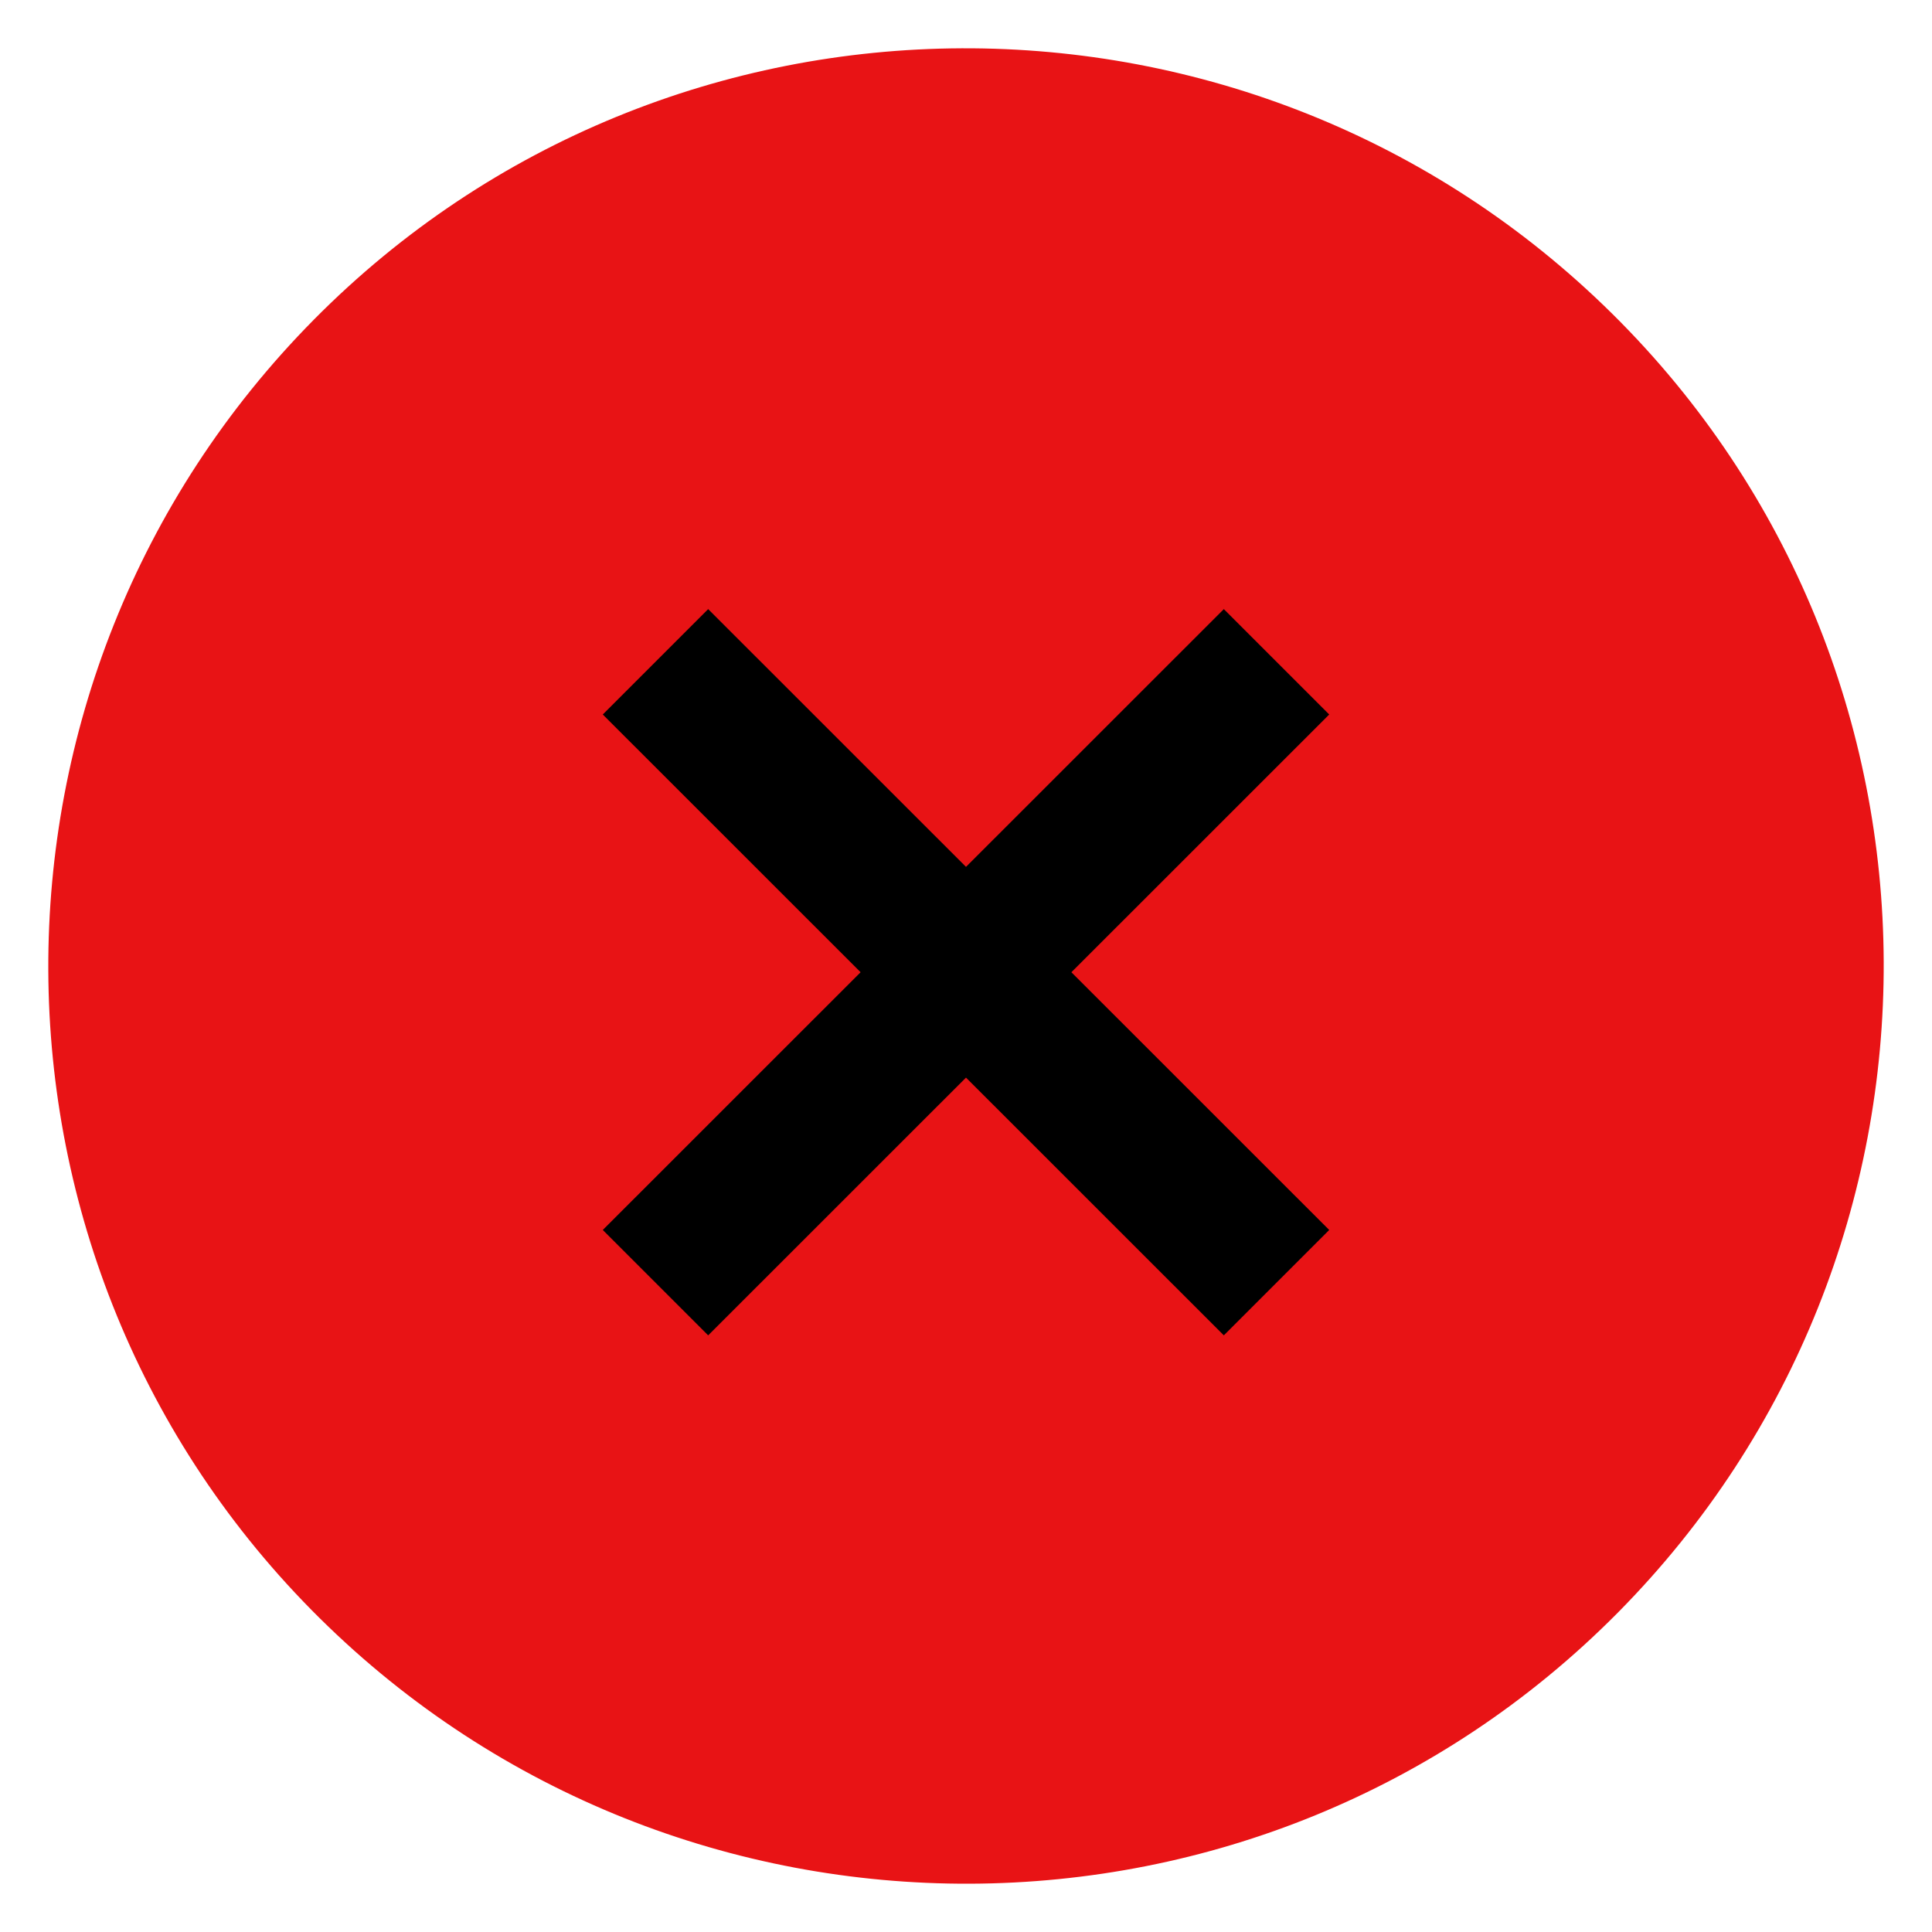 <?xml version="1.0" encoding="UTF-8"?> <svg xmlns="http://www.w3.org/2000/svg" width="11" height="11" viewBox="0 0 11 11" fill="none"><g clip-path="url(#clip0_53_613)"><path d="M1.787 1.82C-0.24 3.869 -0.229 7.186 1.82 9.213C3.869 11.24 7.186 11.229 9.213 9.18C11.24 7.13 11.229 3.814 9.18 1.787C7.131 -0.24 3.814 -0.229 1.787 1.82ZM8.045 4.497L5.203 7.373C4.96 7.615 4.564 7.615 4.321 7.373L4.211 7.263L3.88 6.932L2.955 6.018C2.713 5.775 2.713 5.379 2.955 5.136C3.197 4.894 3.594 4.894 3.836 5.136L4.762 6.051L7.164 3.627C7.406 3.385 7.803 3.385 8.045 3.627C8.287 3.858 8.287 4.255 8.045 4.497Z" fill="#E81315"></path><rect x="2" y="2.036" width="7" height="7" fill="#E81315"></rect><path d="M3.432 7.003L6.968 3.468L7.568 4.068L4.032 7.603L3.432 7.003ZM3.432 4.068L4.032 3.468L7.568 7.003L6.968 7.603L3.432 4.068Z" fill="black"></path></g><defs><clipPath id="clip0_53_613"><rect width="11" height="11" fill="white"></rect></clipPath></defs></svg> 